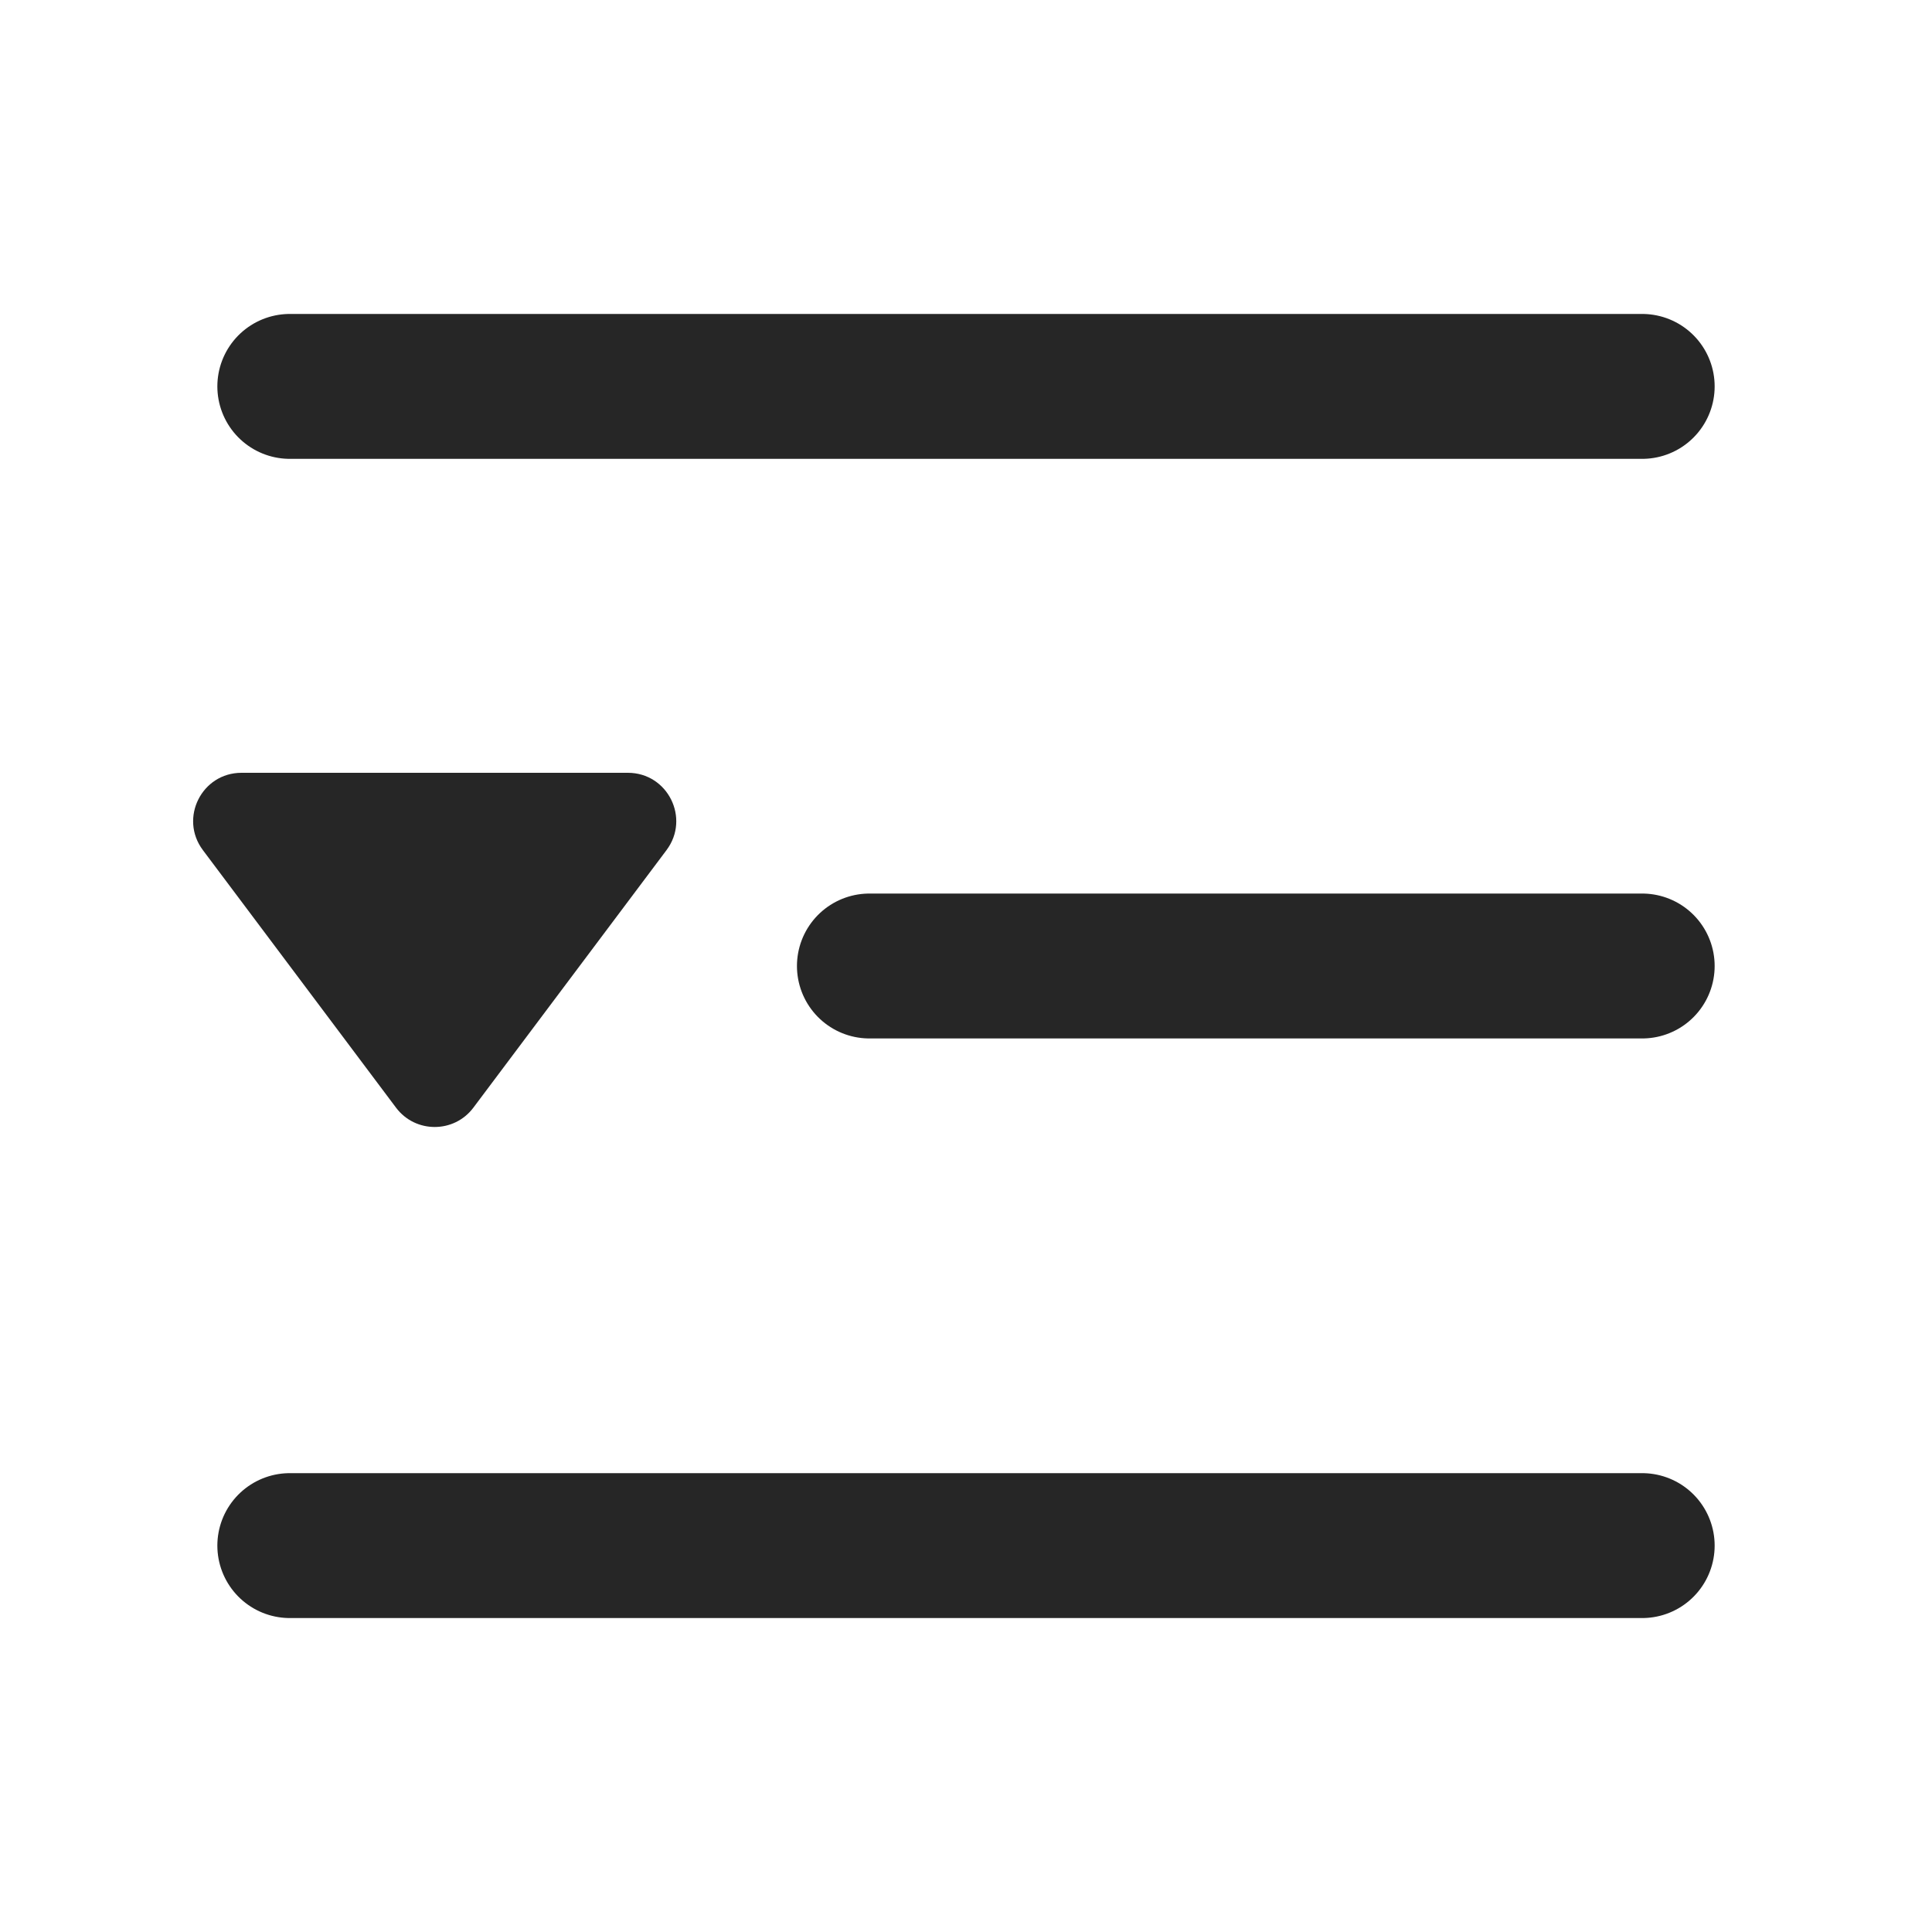 <svg width="20" height="20" viewBox="0 0 20 20" fill="none" xmlns="http://www.w3.org/2000/svg">
<g clip-path="url(#clip0_2436_8766)">
<path d="M17 16L3 16" stroke="#262626" stroke-width="1.5" stroke-linecap="round" stroke-linejoin="round"/>
<path d="M17 10L9 10" stroke="#262626" stroke-width="1.5" stroke-linecap="round" stroke-linejoin="round"/>
<path d="M17 4L3 4" stroke="#262626" stroke-width="1.5" stroke-linecap="round" stroke-linejoin="round"/>
<path d="M4.9 11.467C4.7 11.733 4.3 11.733 4.1 11.467L2.1 8.8C1.853 8.47 2.088 8 2.5 8L6.5 8C6.912 8 7.147 8.47 6.9 8.8L4.9 11.467Z" fill="#262626"/>
</g>
<defs>
<clipPath id="clip0_2436_8766">
<rect width="20" height="20" fill="white"/>
</clipPath>
</defs>
</svg>
